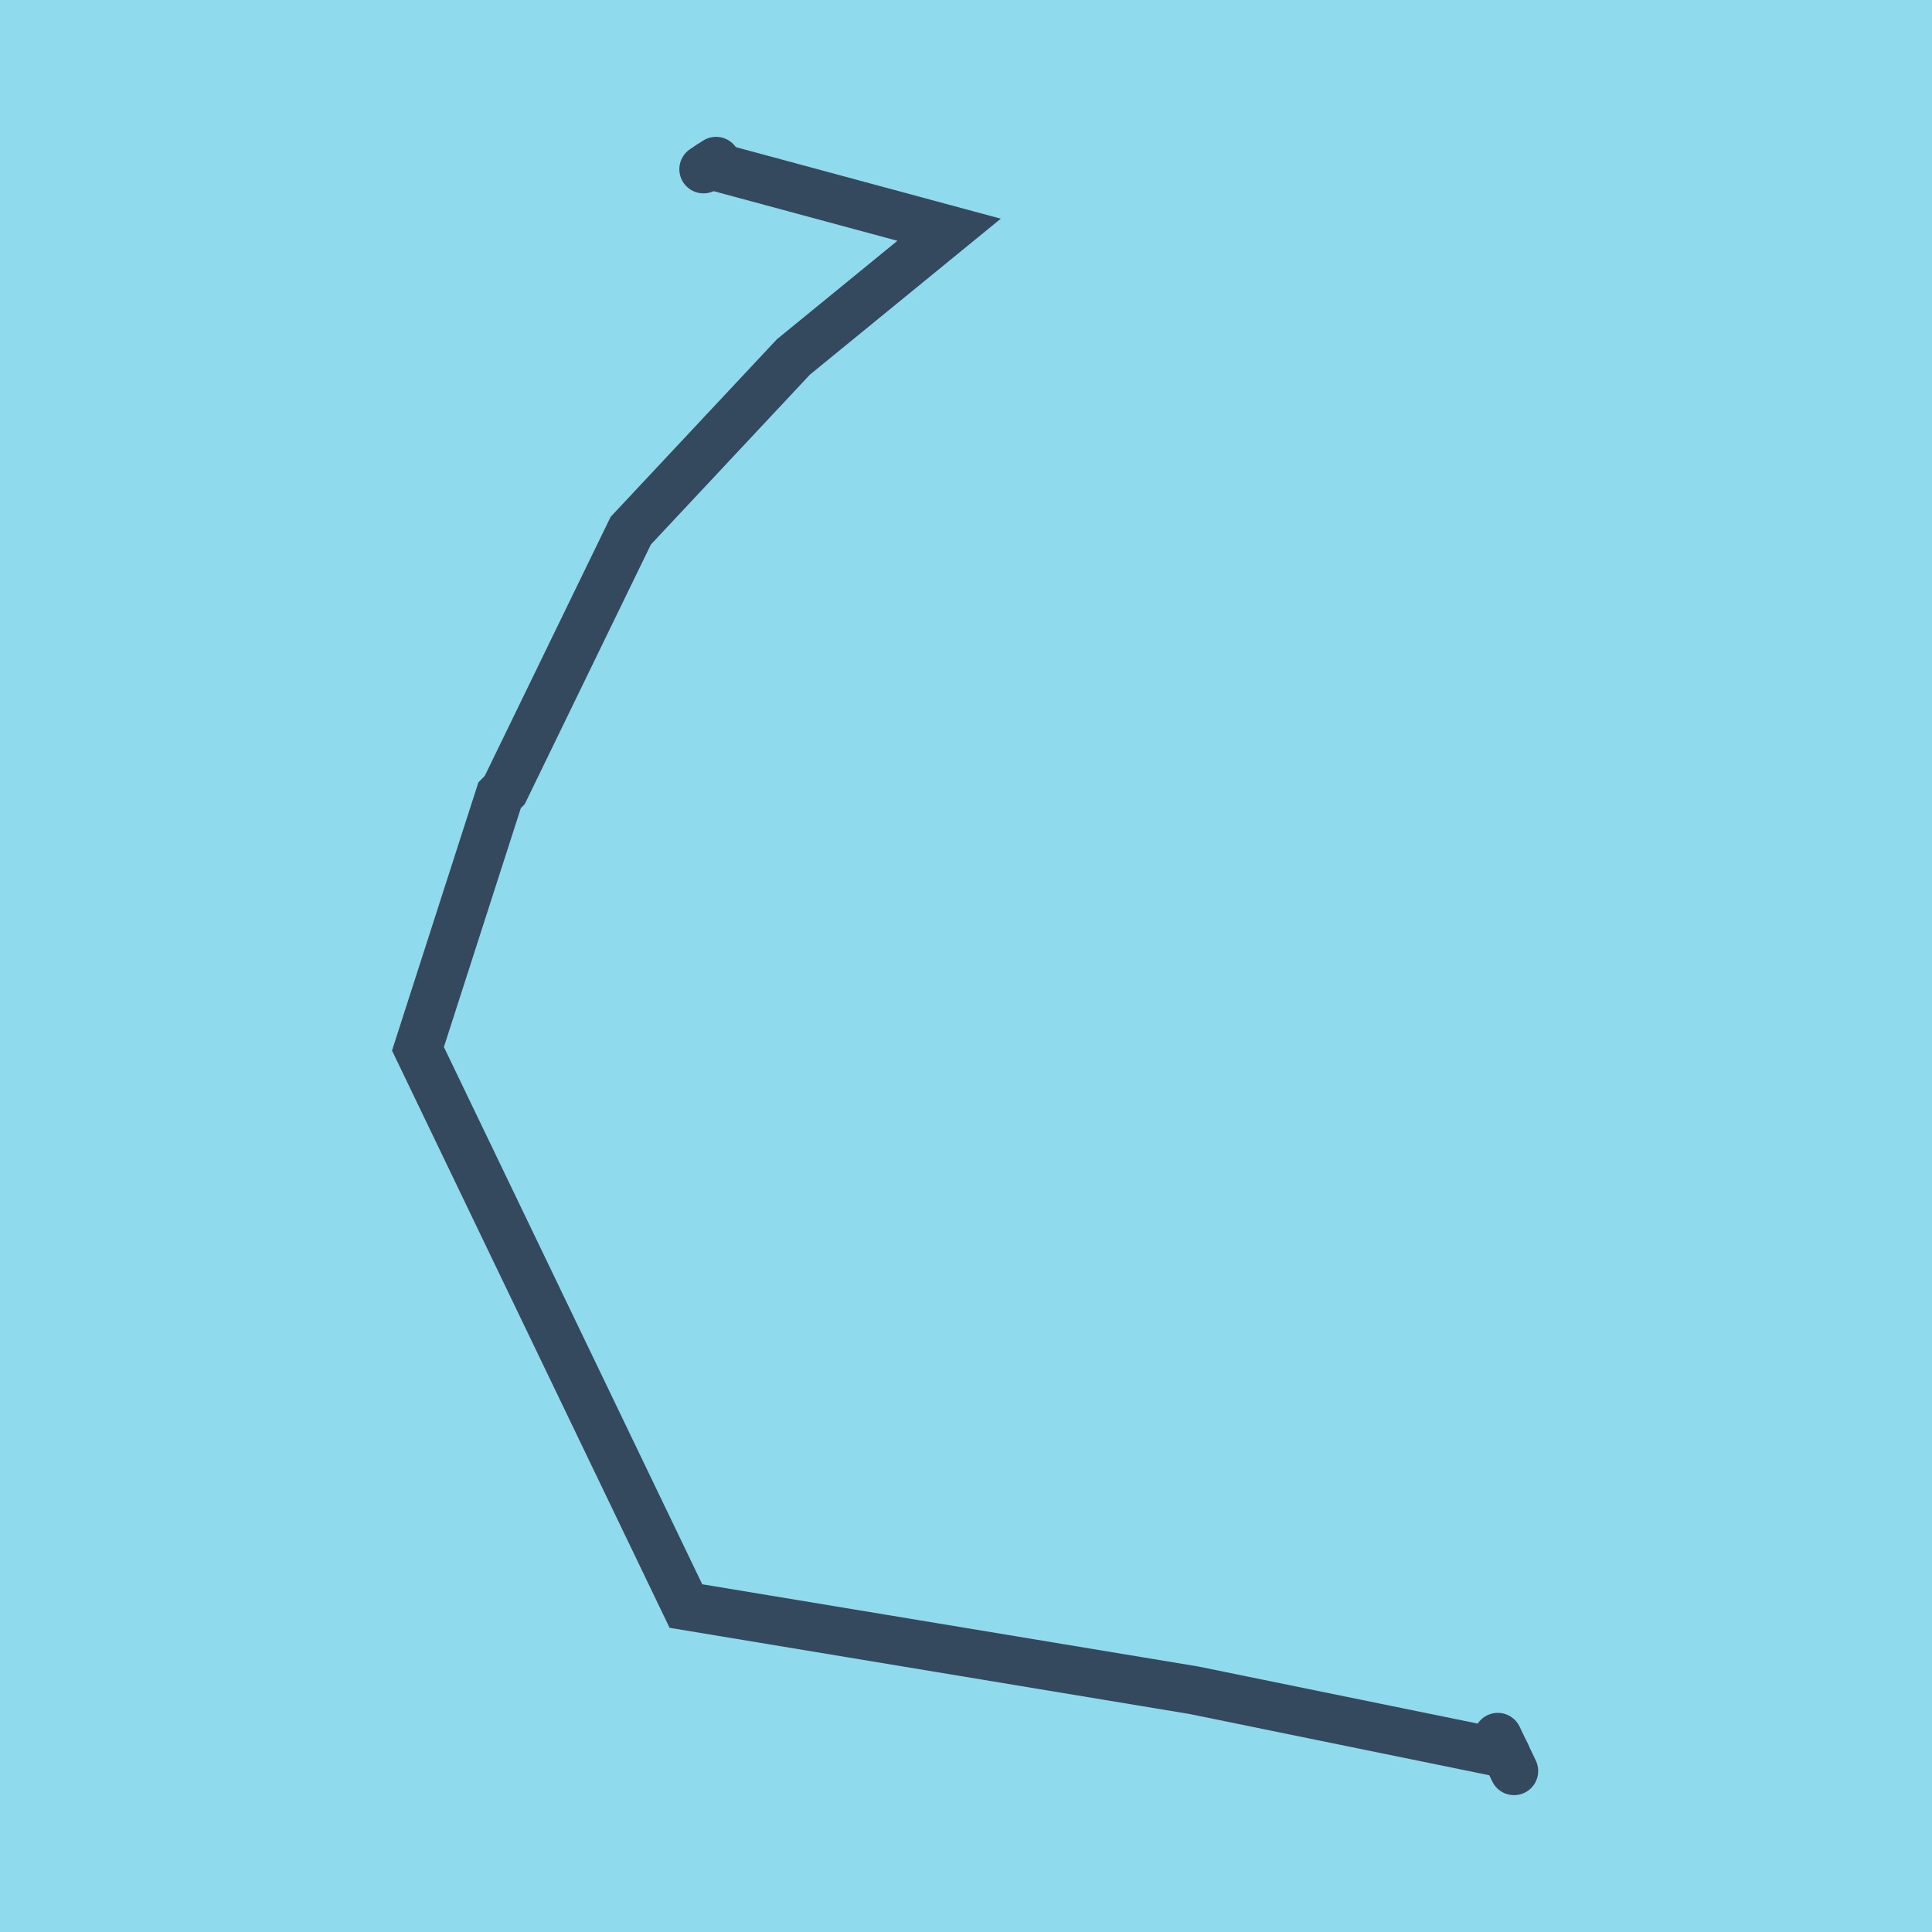 <?xml version="1.0" encoding="utf-8"?>
<!DOCTYPE svg PUBLIC "-//W3C//DTD SVG 1.1//EN" "http://www.w3.org/Graphics/SVG/1.1/DTD/svg11.dtd">
<svg xmlns="http://www.w3.org/2000/svg" xmlns:xlink="http://www.w3.org/1999/xlink" viewBox="-10 -10 120 120" preserveAspectRatio="xMidYMid meet">
	<path style="fill:#90daee" d="M-10-10h120v120H-10z"/>
			<polyline stroke-linecap="round" points="83.031,97.889 84.04,100 " style="fill:none;stroke:#34495e;stroke-width: 3px"/>
			<polyline stroke-linecap="round" points="34.476,0 33.695,0.51 " style="fill:none;stroke:#34495e;stroke-width: 3px"/>
			<polyline stroke-linecap="round" points="83.536,98.944 64.145,94.983 32.603,89.754 15.96,55.142 21.032,39.394 21.349,39.073 29.177,22.963 39.282,12.169 48.95,4.27 34.086,0.255 " style="fill:none;stroke:#34495e;stroke-width: 3px"/>
	</svg>
